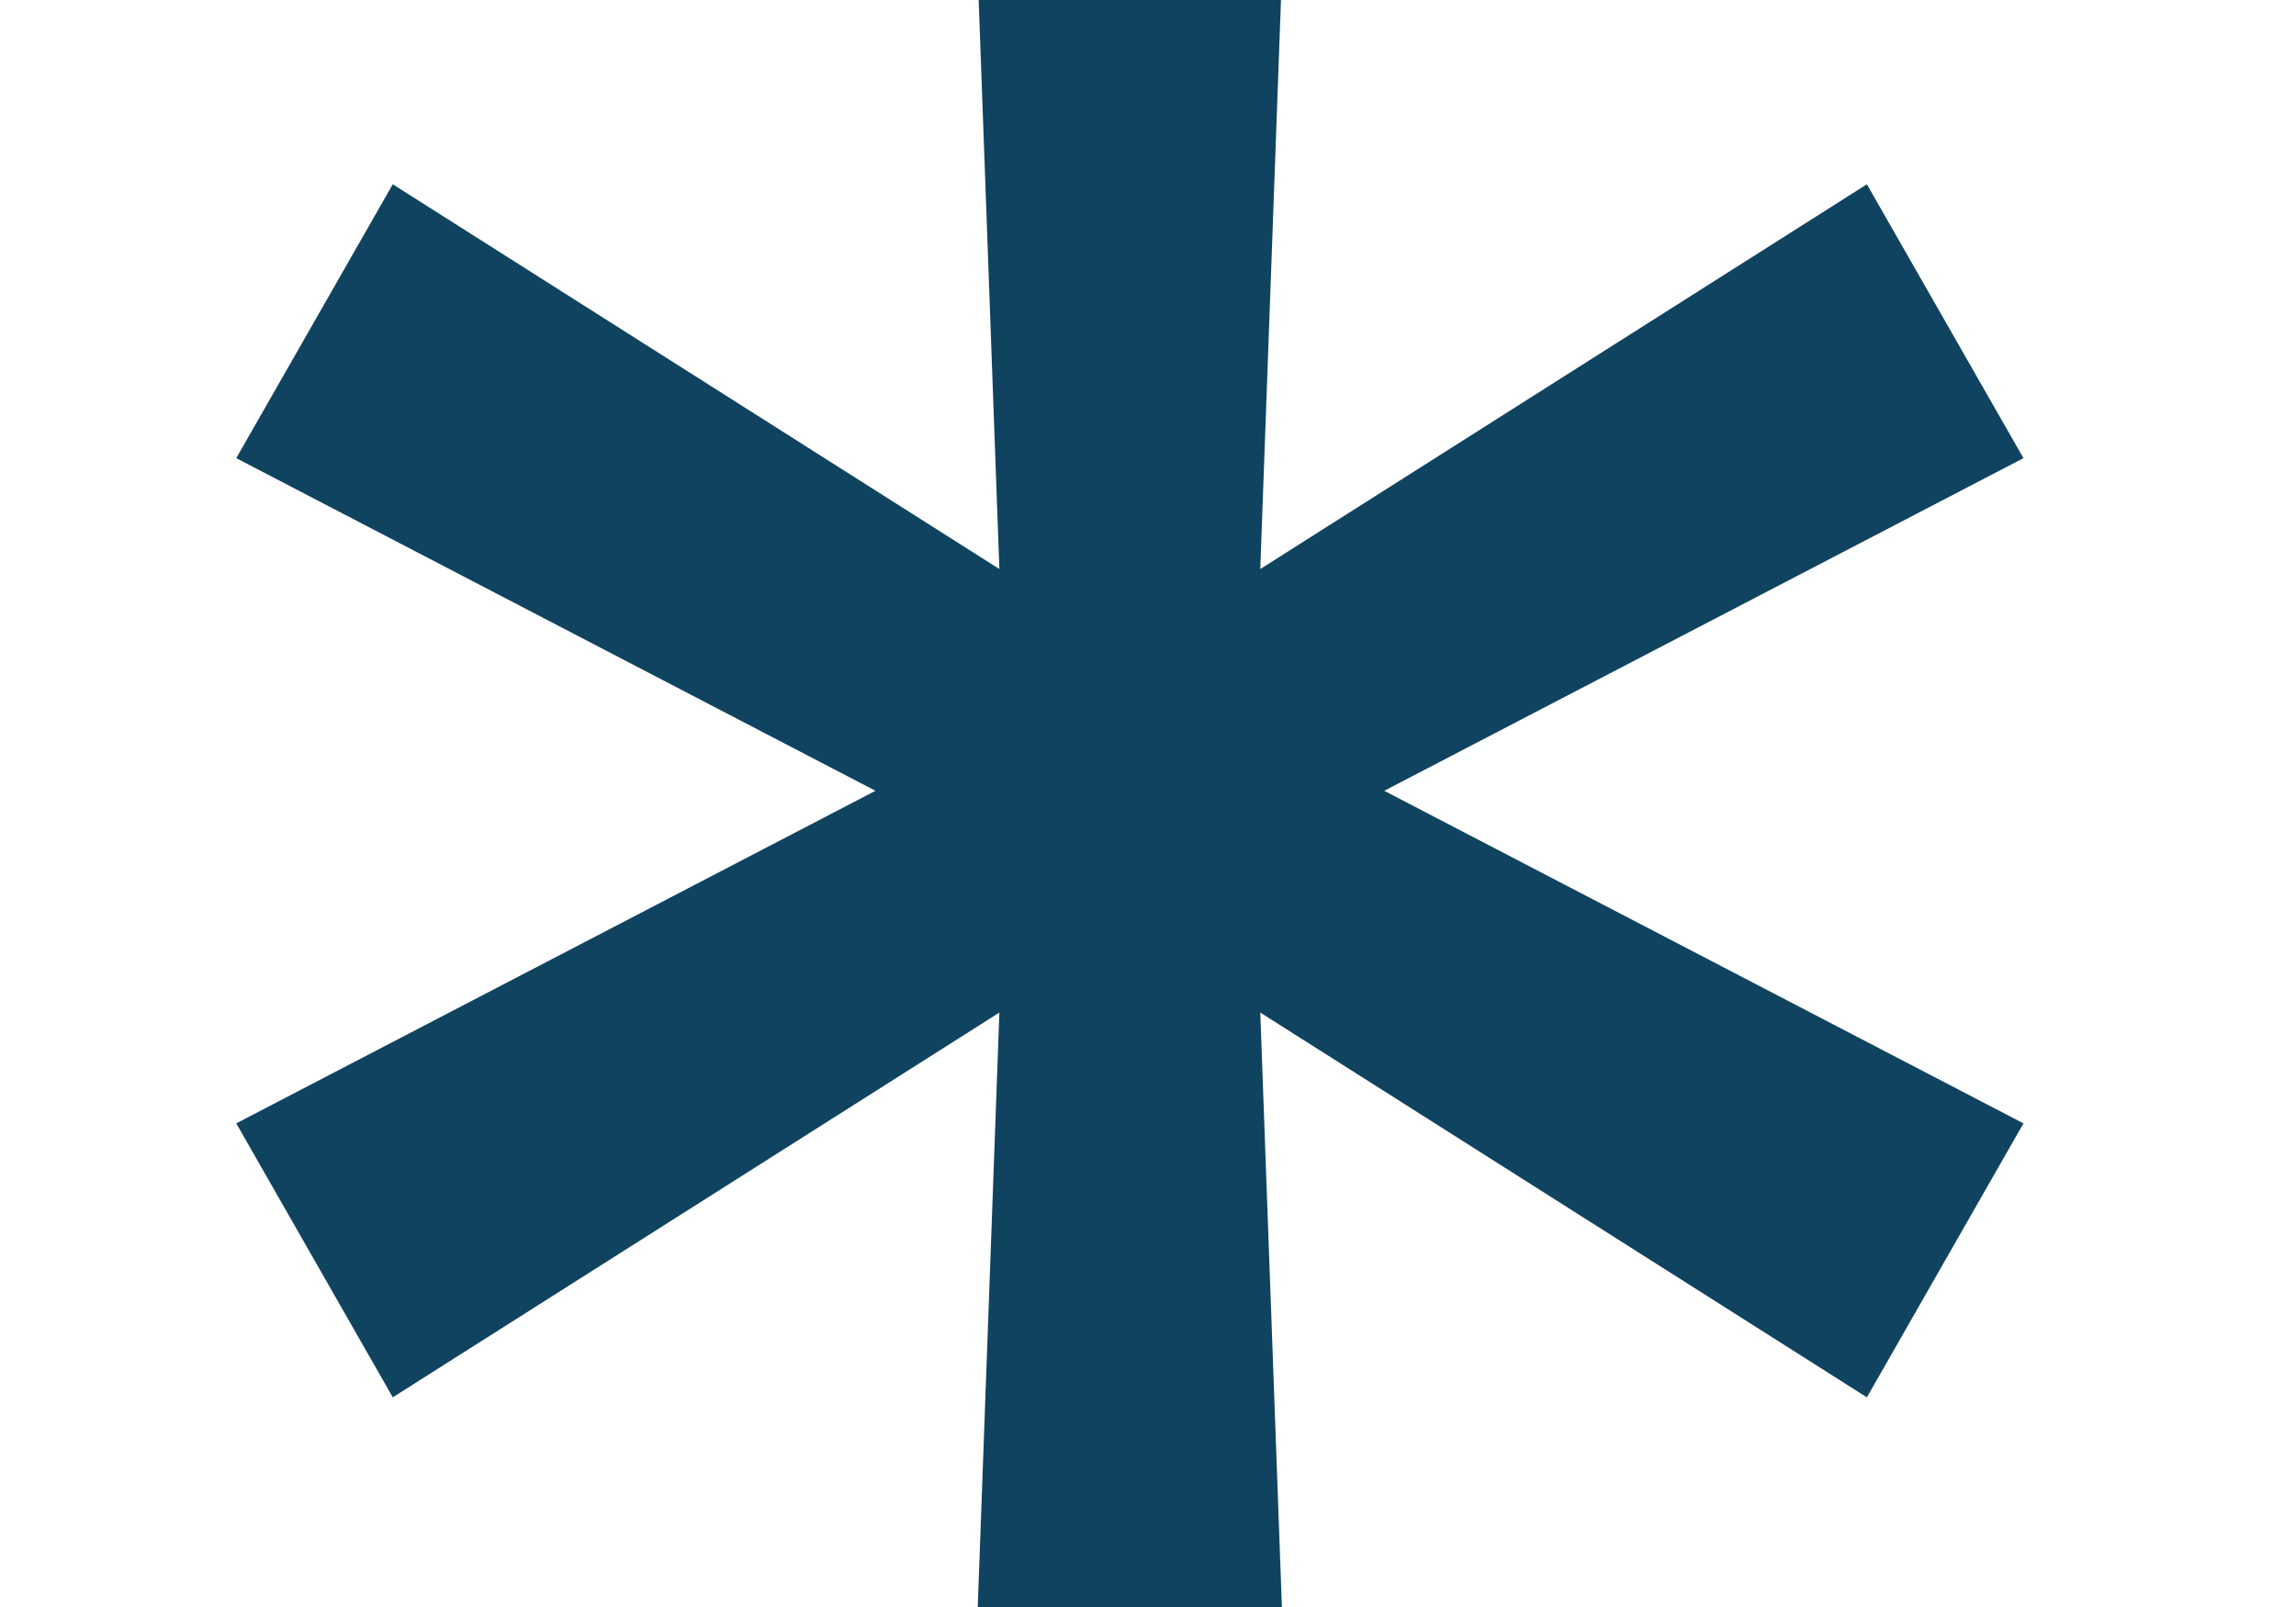 <?xml version="1.0" encoding="UTF-8"?> <svg xmlns="http://www.w3.org/2000/svg" width="30" height="21" viewBox="0 0 30 21" fill="none"> <g clip-path="url(#clip0_412_2093)"> <path d="M12.717 22.607L13.058 13.232L5.132 18.26L3.087 14.68L11.439 10.334L3.087 5.987L5.132 2.408L13.058 7.436L12.717 -1.939H16.808L16.467 7.436L24.393 2.408L26.439 5.987L18.087 10.334L26.439 14.68L24.393 18.26L16.467 13.232L16.808 22.607H12.717Z" fill="#104360"></path> </g> <defs> <clipPath id="clip0_412_2093"> <rect width="30" height="21" fill="white"></rect> </clipPath> </defs> </svg> 
